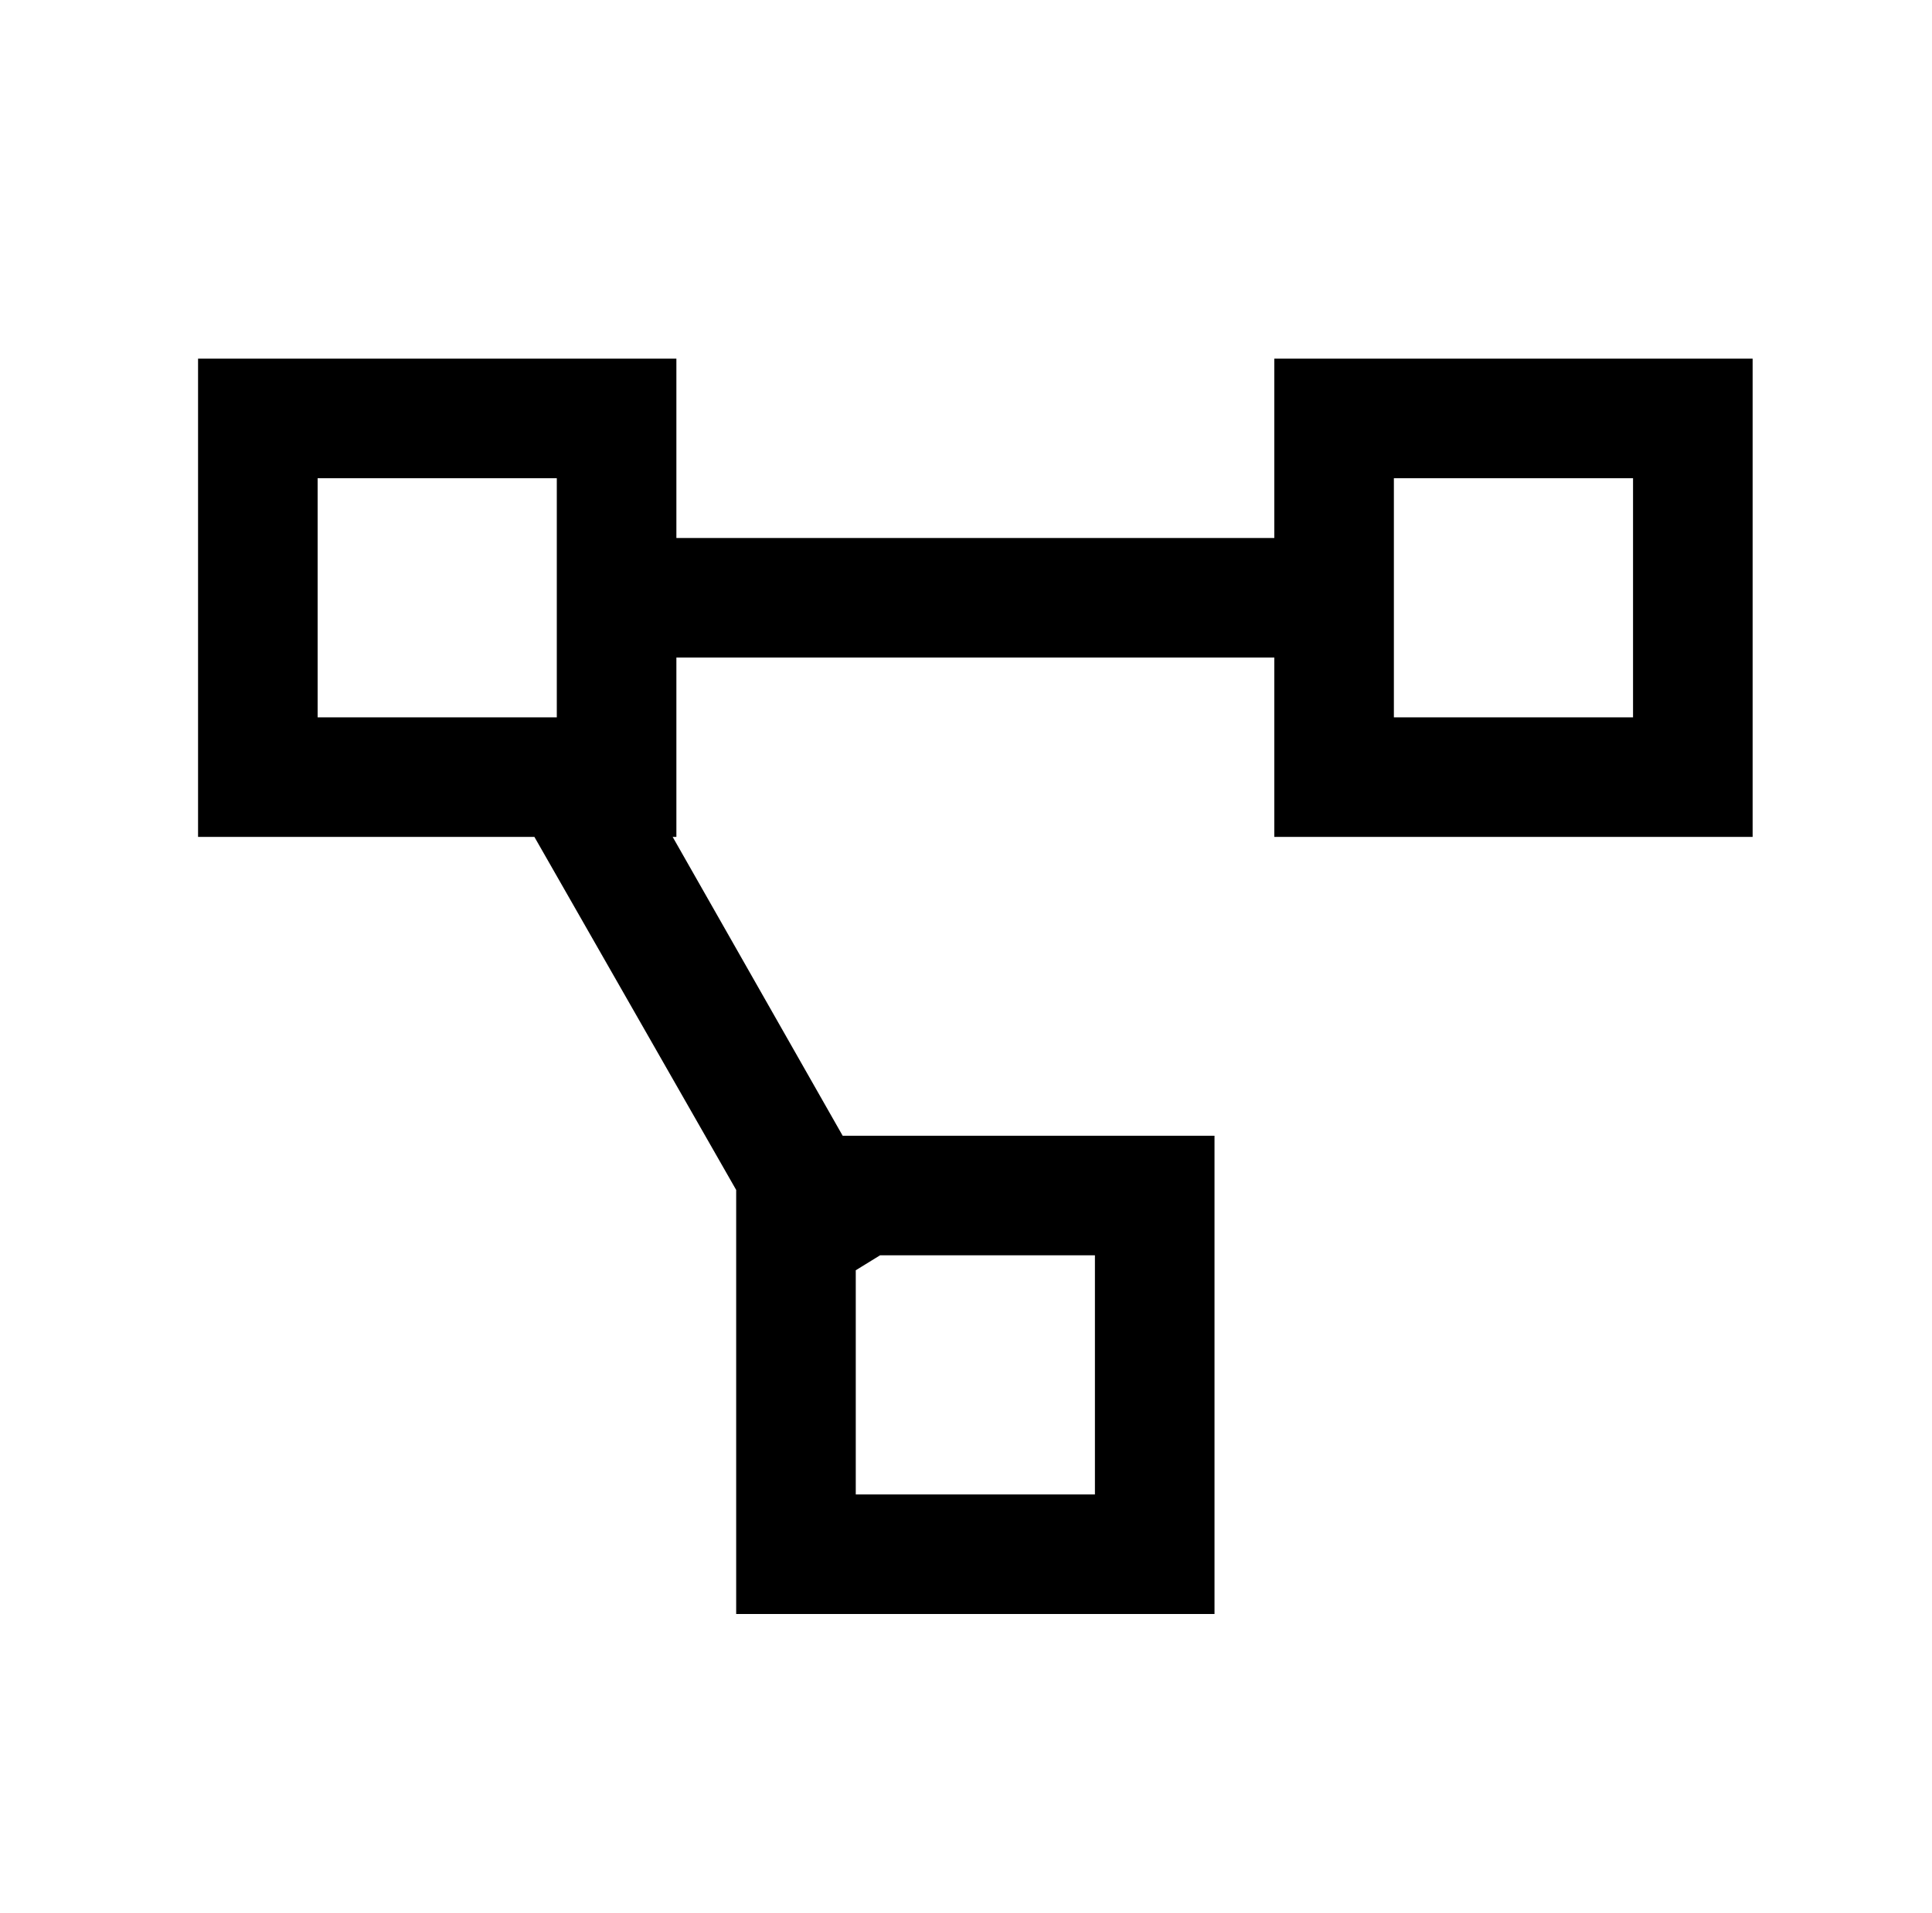 <?xml version="1.0" standalone="no"?>
<!DOCTYPE svg PUBLIC "-//W3C//DTD SVG 1.1//EN" "http://www.w3.org/Graphics/SVG/1.1/DTD/svg11.dtd" >
<svg xmlns="http://www.w3.org/2000/svg" xmlns:xlink="http://www.w3.org/1999/xlink" version="1.1" viewBox="-10 0 1034 1024">
   <path fill="currentColor"
d="M96 192v256h180l108 189v227h256v-256h-199l-91 -160h2v-96h320v96h256v-256h-256v96h-320v-96h-256zM160 256h128v128h-128v-128zM736 256h128v128h-128v-128zM461 672h115v128h-128v-120z" />
</svg>
